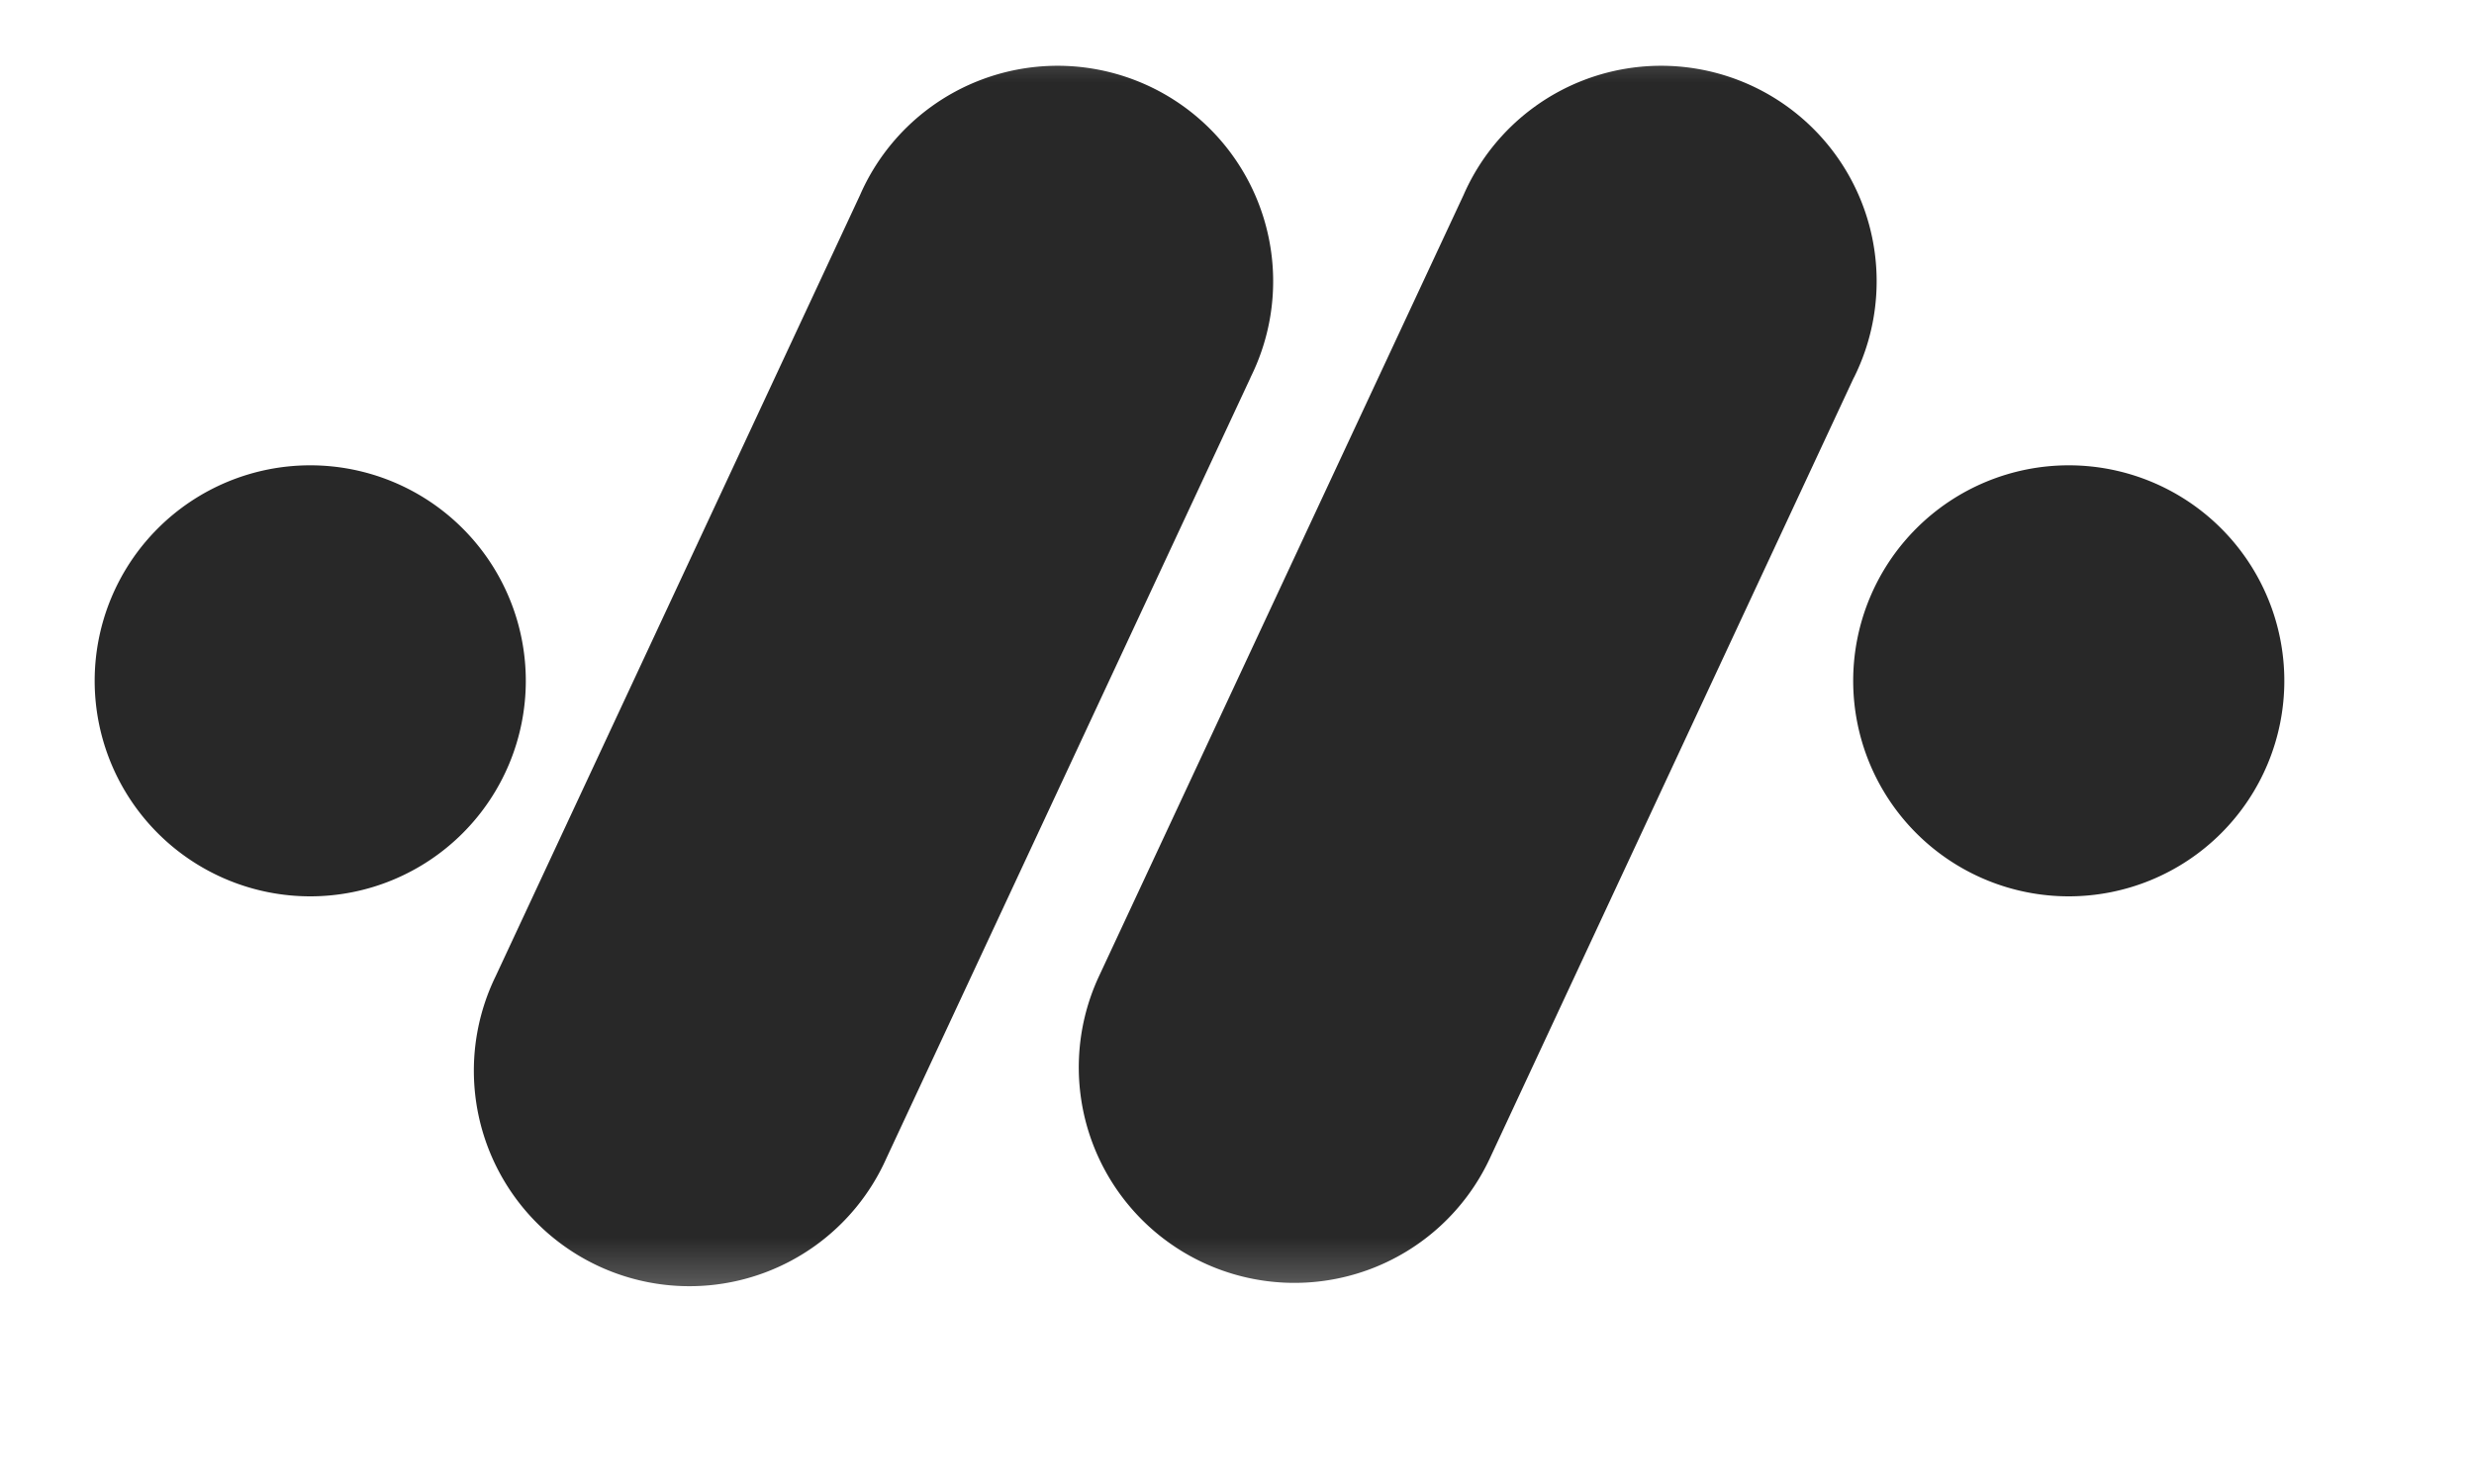 <?xml version="1.0" encoding="UTF-8"?>
<svg data-bbox="0.574 0.399 13.276 7.401" xmlns="http://www.w3.org/2000/svg" viewBox="0 0 15 9" height="9" width="15" data-type="color">
    <g>
        <g clip-path="url(#6c4c06f3-085d-4fbe-88fd-72e14285d436)">
            <mask height="9" width="15" y="0" x="0" maskUnits="userSpaceOnUse" style="mask-type:luminance" id="78425e84-5e28-44ef-a28b-5a6350ec5fa9" fill="none">
                <path fill="#ffffff" d="M15 0H0v8.206h15V0Z"/>
            </mask>
            <g mask="url(#78425e84-5e28-44ef-a28b-5a6350ec5fa9)">
                <path fill="#282828" d="M1.881 5.436a1.307 1.307 0 1 0 0-2.614 1.307 1.307 0 0 0 0 2.614Z" data-color="1"/>
                <path fill="#282828" d="M12.543 5.436a1.307 1.307 0 1 0 0-2.614 1.307 1.307 0 0 0 0 2.614Z" data-color="1"/>
                <path fill="#282828" d="M7.582 2.289a1.307 1.307 0 1 0-2.368-1.105L3.005 5.921a1.307 1.307 0 1 0 2.369 1.104L7.582 2.29Z" data-color="1"/>
                <path fill="#282828" d="M11.241 2.289a1.307 1.307 0 1 0-2.368-1.105l-2.21 4.737a1.307 1.307 0 1 0 2.37 1.104L11.24 2.29Z" data-color="1"/>
            </g>
        </g>
        <defs fill="none">
            <clipPath id="6c4c06f3-085d-4fbe-88fd-72e14285d436">
                <path fill="#ffffff" d="M15 0v8.206H0V0h15z"/>
            </clipPath>
        </defs>
    </g>
</svg>
